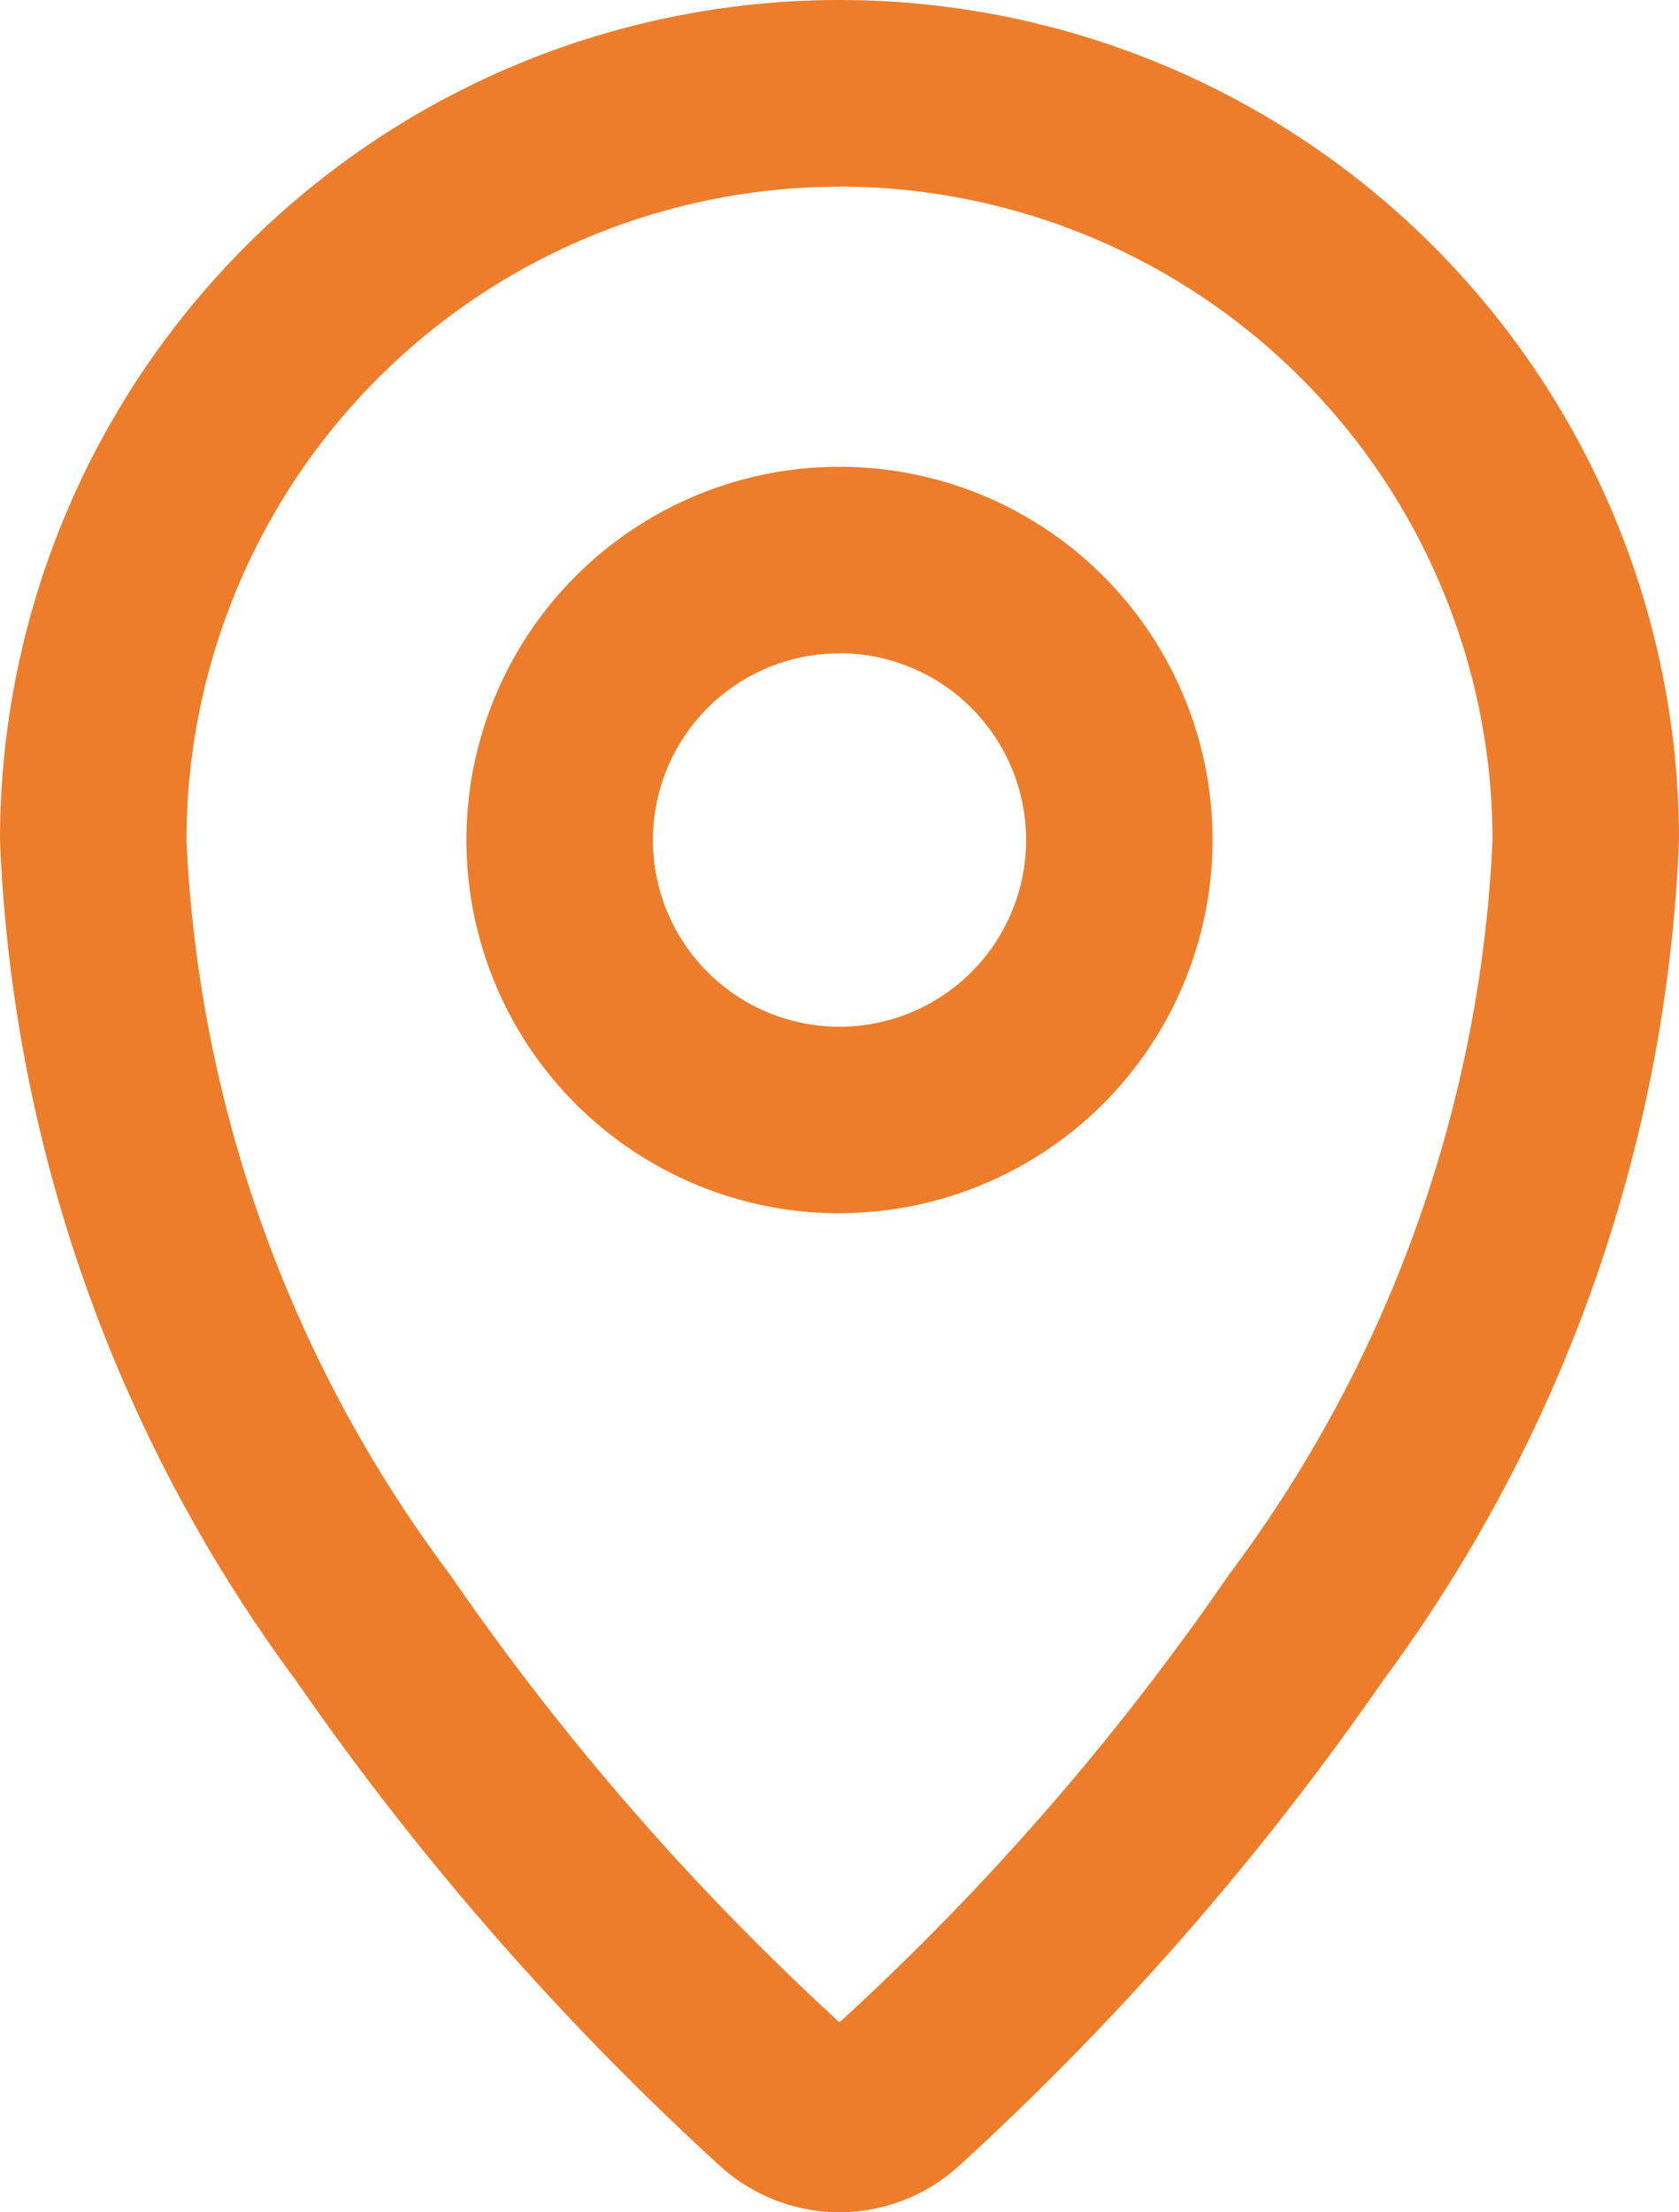 <svg xmlns="http://www.w3.org/2000/svg" width="13.668" height="18" viewBox="0 0 13.668 18">
  <g id="icon-" transform="translate(0 0)">
    <path id="Fill_1100" data-name="Fill 1100" d="M6.834,18a1.45,1.45,0,0,1-.972-.376,23.31,23.31,0,0,1-3.456-3.955A12.3,12.3,0,0,1,0,6.834a6.834,6.834,0,0,1,13.668,0,12.31,12.31,0,0,1-2.406,6.835,23.319,23.319,0,0,1-3.457,3.955A1.447,1.447,0,0,1,6.834,18Zm0-16.481A5.321,5.321,0,0,0,1.518,6.834,10.756,10.756,0,0,0,3.662,12.81a21.35,21.35,0,0,0,3.172,3.645,21.224,21.224,0,0,0,3.172-3.645,10.756,10.756,0,0,0,2.144-5.976A5.321,5.321,0,0,0,6.834,1.518Zm0,8.353A3.037,3.037,0,1,1,9.871,6.834,3.04,3.04,0,0,1,6.834,9.871Zm0-4.556A1.519,1.519,0,1,0,8.353,6.834,1.52,1.52,0,0,0,6.834,5.315Z" fill="#ed7d2b"/>
  </g>
</svg>

